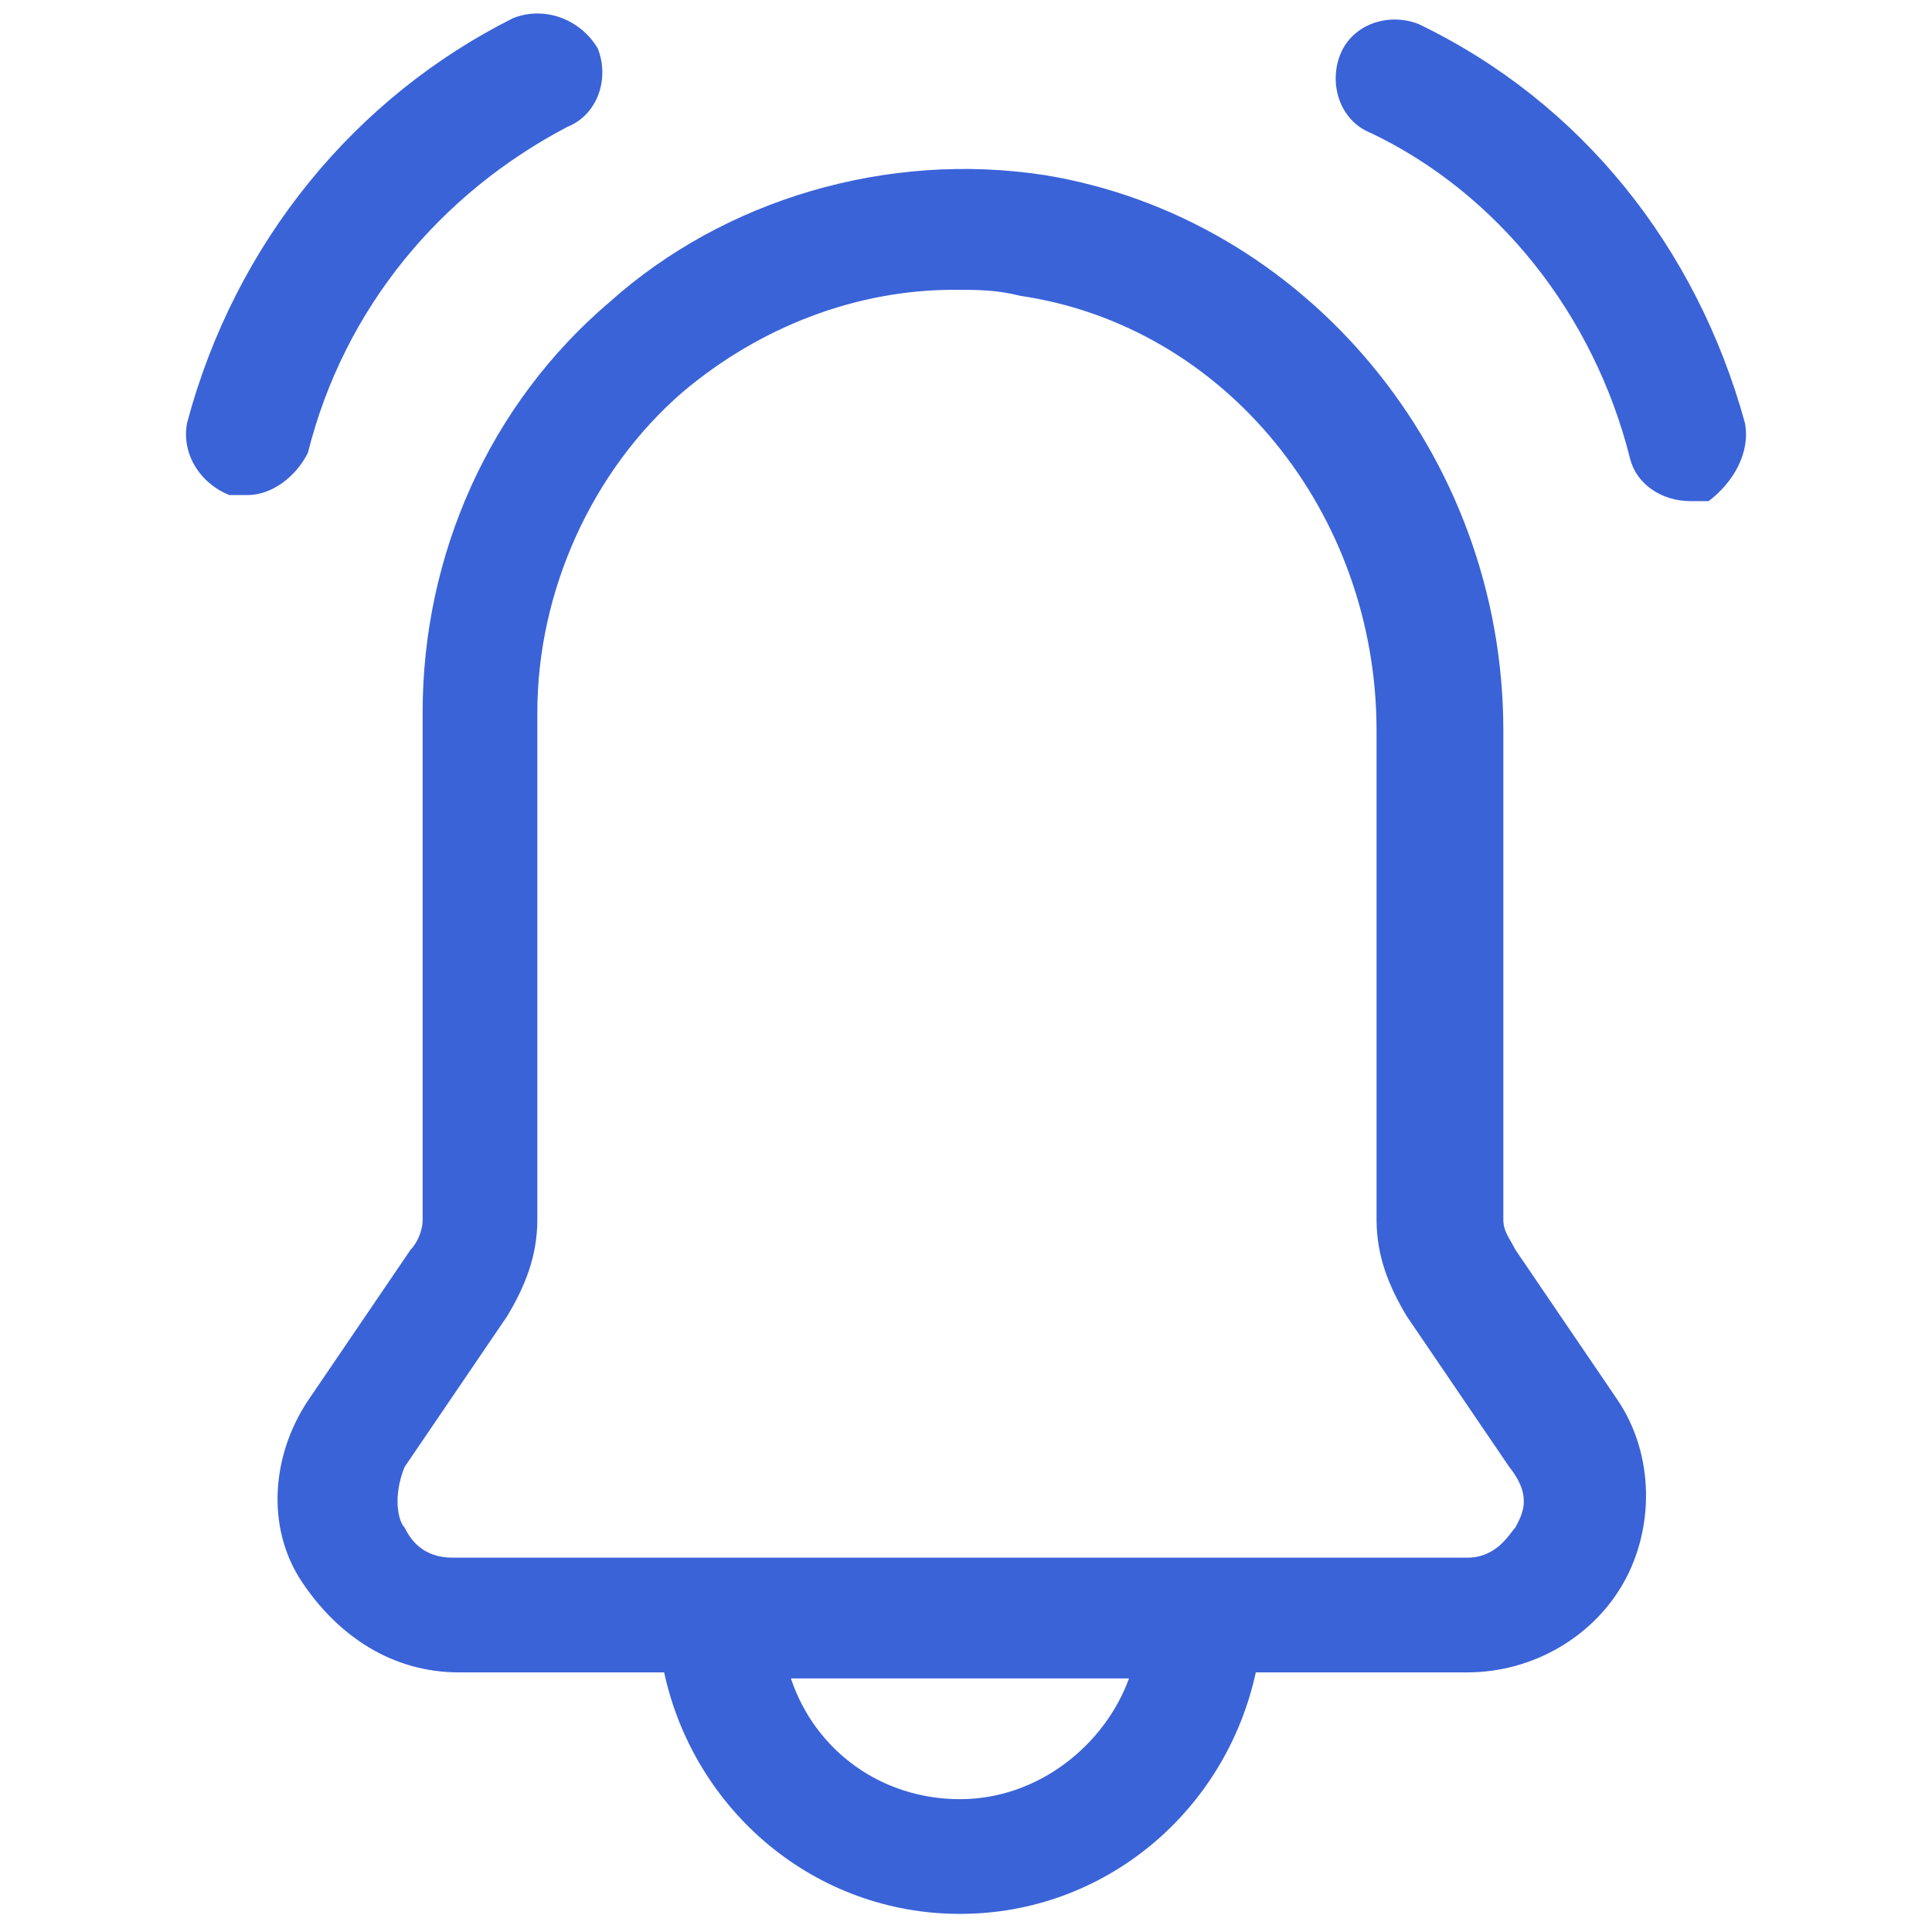 <svg xmlns="http://www.w3.org/2000/svg" version="1.1" xmlns:xlink="http://www.w3.org/1999/xlink" width="512" height="512" x="0" y="0" viewBox="0 0 32 32" style="enable-background:new 0 0 512 512" xml:space="preserve" class=""><g><g fill="#020203"><path d="M25.1 20.7c-.1-.2-.2-.3-.2-.5v-8.1c0-4.6-3.3-8.5-7.6-9.2-2.6-.4-5.3.4-7.2 2.1C8.1 6.7 7 9.2 7 11.8v8.4c0 .2-.1.4-.2.5l-1.7 2.5c-.6.9-.7 2.1-.1 3s1.5 1.5 2.6 1.5H11c.5 2.3 2.5 4 4.9 4s4.4-1.7 4.9-4h3.5c1.1 0 2.1-.6 2.6-1.5s.5-2.1-.1-3zm-9.2 9.1c-1.3 0-2.4-.8-2.8-2h5.6c-.4 1.1-1.5 2-2.8 2zm9.2-4.5c-.1.1-.3.5-.8.5H7.5c-.5 0-.7-.3-.8-.5-.1-.1-.2-.5 0-1l1.7-2.5c.3-.5.5-1 .5-1.6v-8.4c0-2 .9-4 2.4-5.3 1.3-1.1 2.9-1.7 4.5-1.7.4 0 .7 0 1.1.1 3.4.5 5.9 3.6 5.9 7.2v8.1c0 .6.2 1.1.5 1.6l1.7 2.5c.4.5.2.8.1 1zM28.9 7c-.8-2.9-2.7-5.3-5.4-6.6-.5-.2-1.1 0-1.3.5s0 1.1.5 1.3c2.1 1 3.7 3 4.3 5.4.1.4.5.7 1 .7h.3c.4-.3.7-.8.6-1.3zM5.1 7.5c.6-2.4 2.2-4.3 4.3-5.4.5-.2.7-.8.5-1.3C9.6.3 9 .1 8.5.3 5.9 1.6 3.9 4 3.1 7c-.1.5.2 1 .7 1.2h.3c.4 0 .8-.3 1-.7z" fill="#3a63d8" opacity="1" data-original="#020203" class=""></path></g></g></svg>